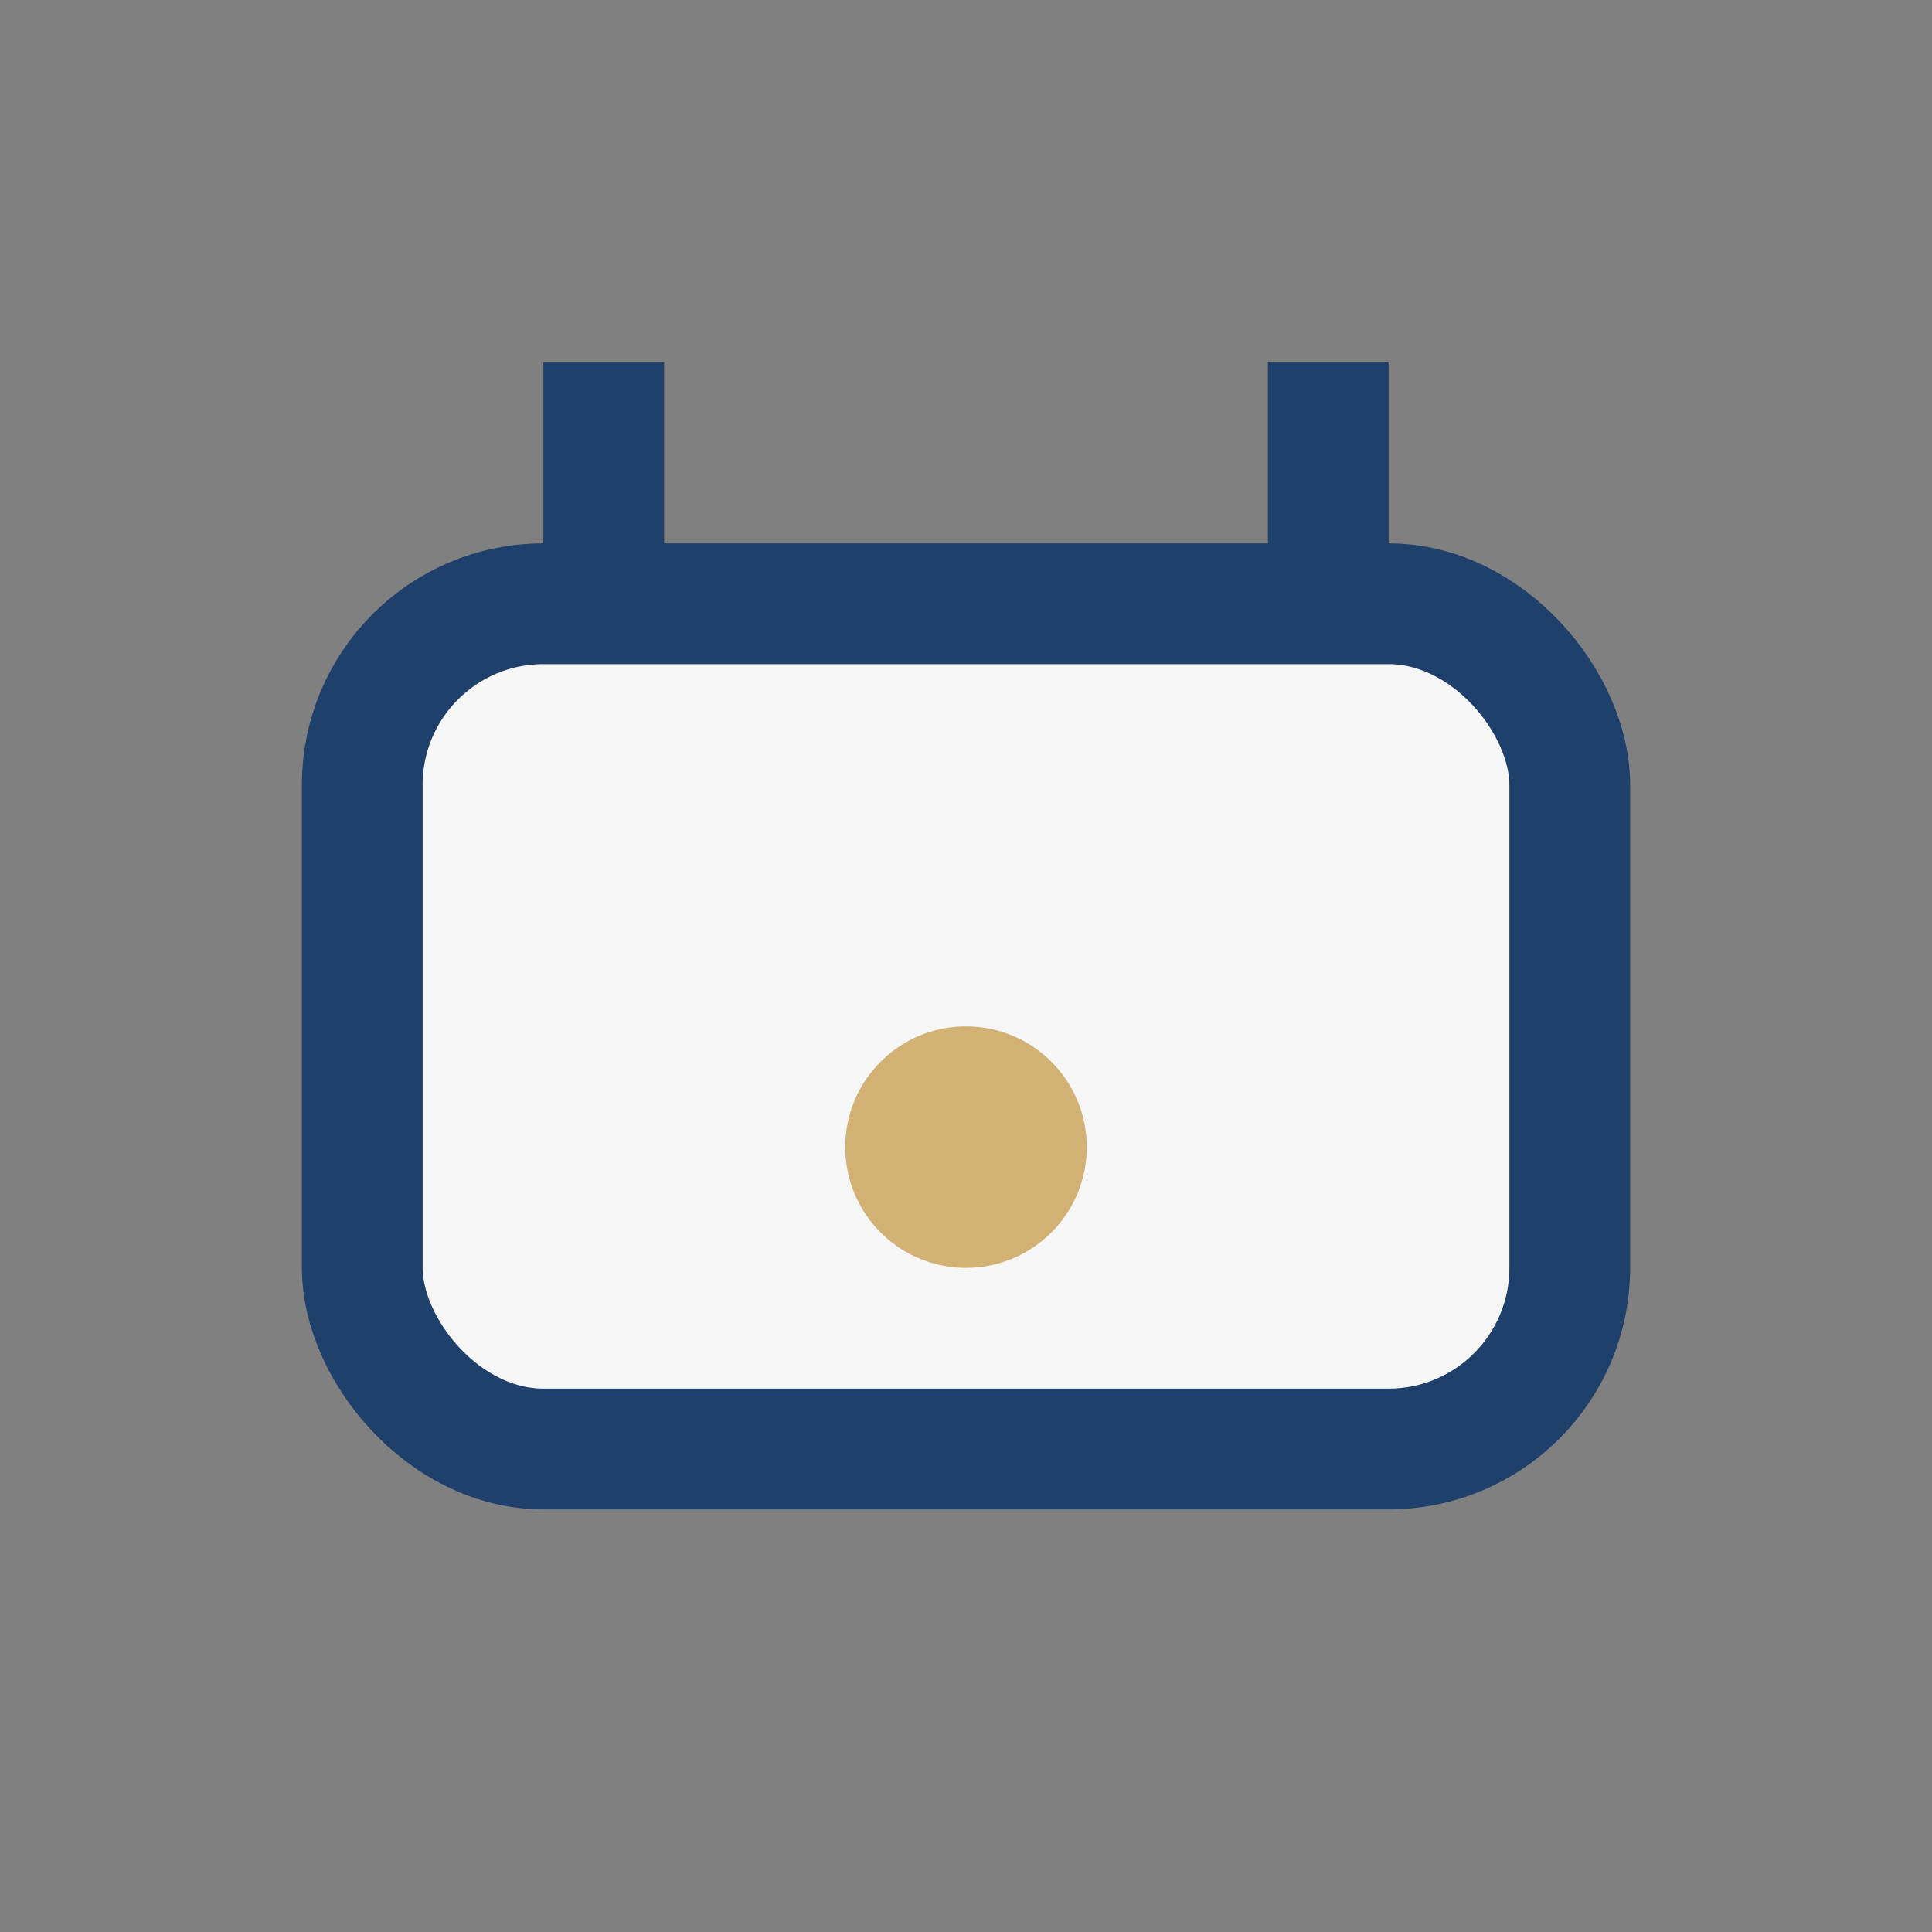 <?xml version="1.0" encoding="UTF-8"?>
<svg xmlns="http://www.w3.org/2000/svg" width="32" height="32" viewBox="0 0 32 32"><rect x="0" y="0" width="32" height="32" fill="#808080" stroke="none"/><rect x="6" y="10" width="20" height="14" rx="3" fill="#F6F6F6" stroke="#20406C" stroke-width="2"/><path d="M10 6v4M22 6v4" stroke="#20406C" stroke-width="2"/><circle cx="16" cy="19" r="2" fill="#D2B175"/></svg>